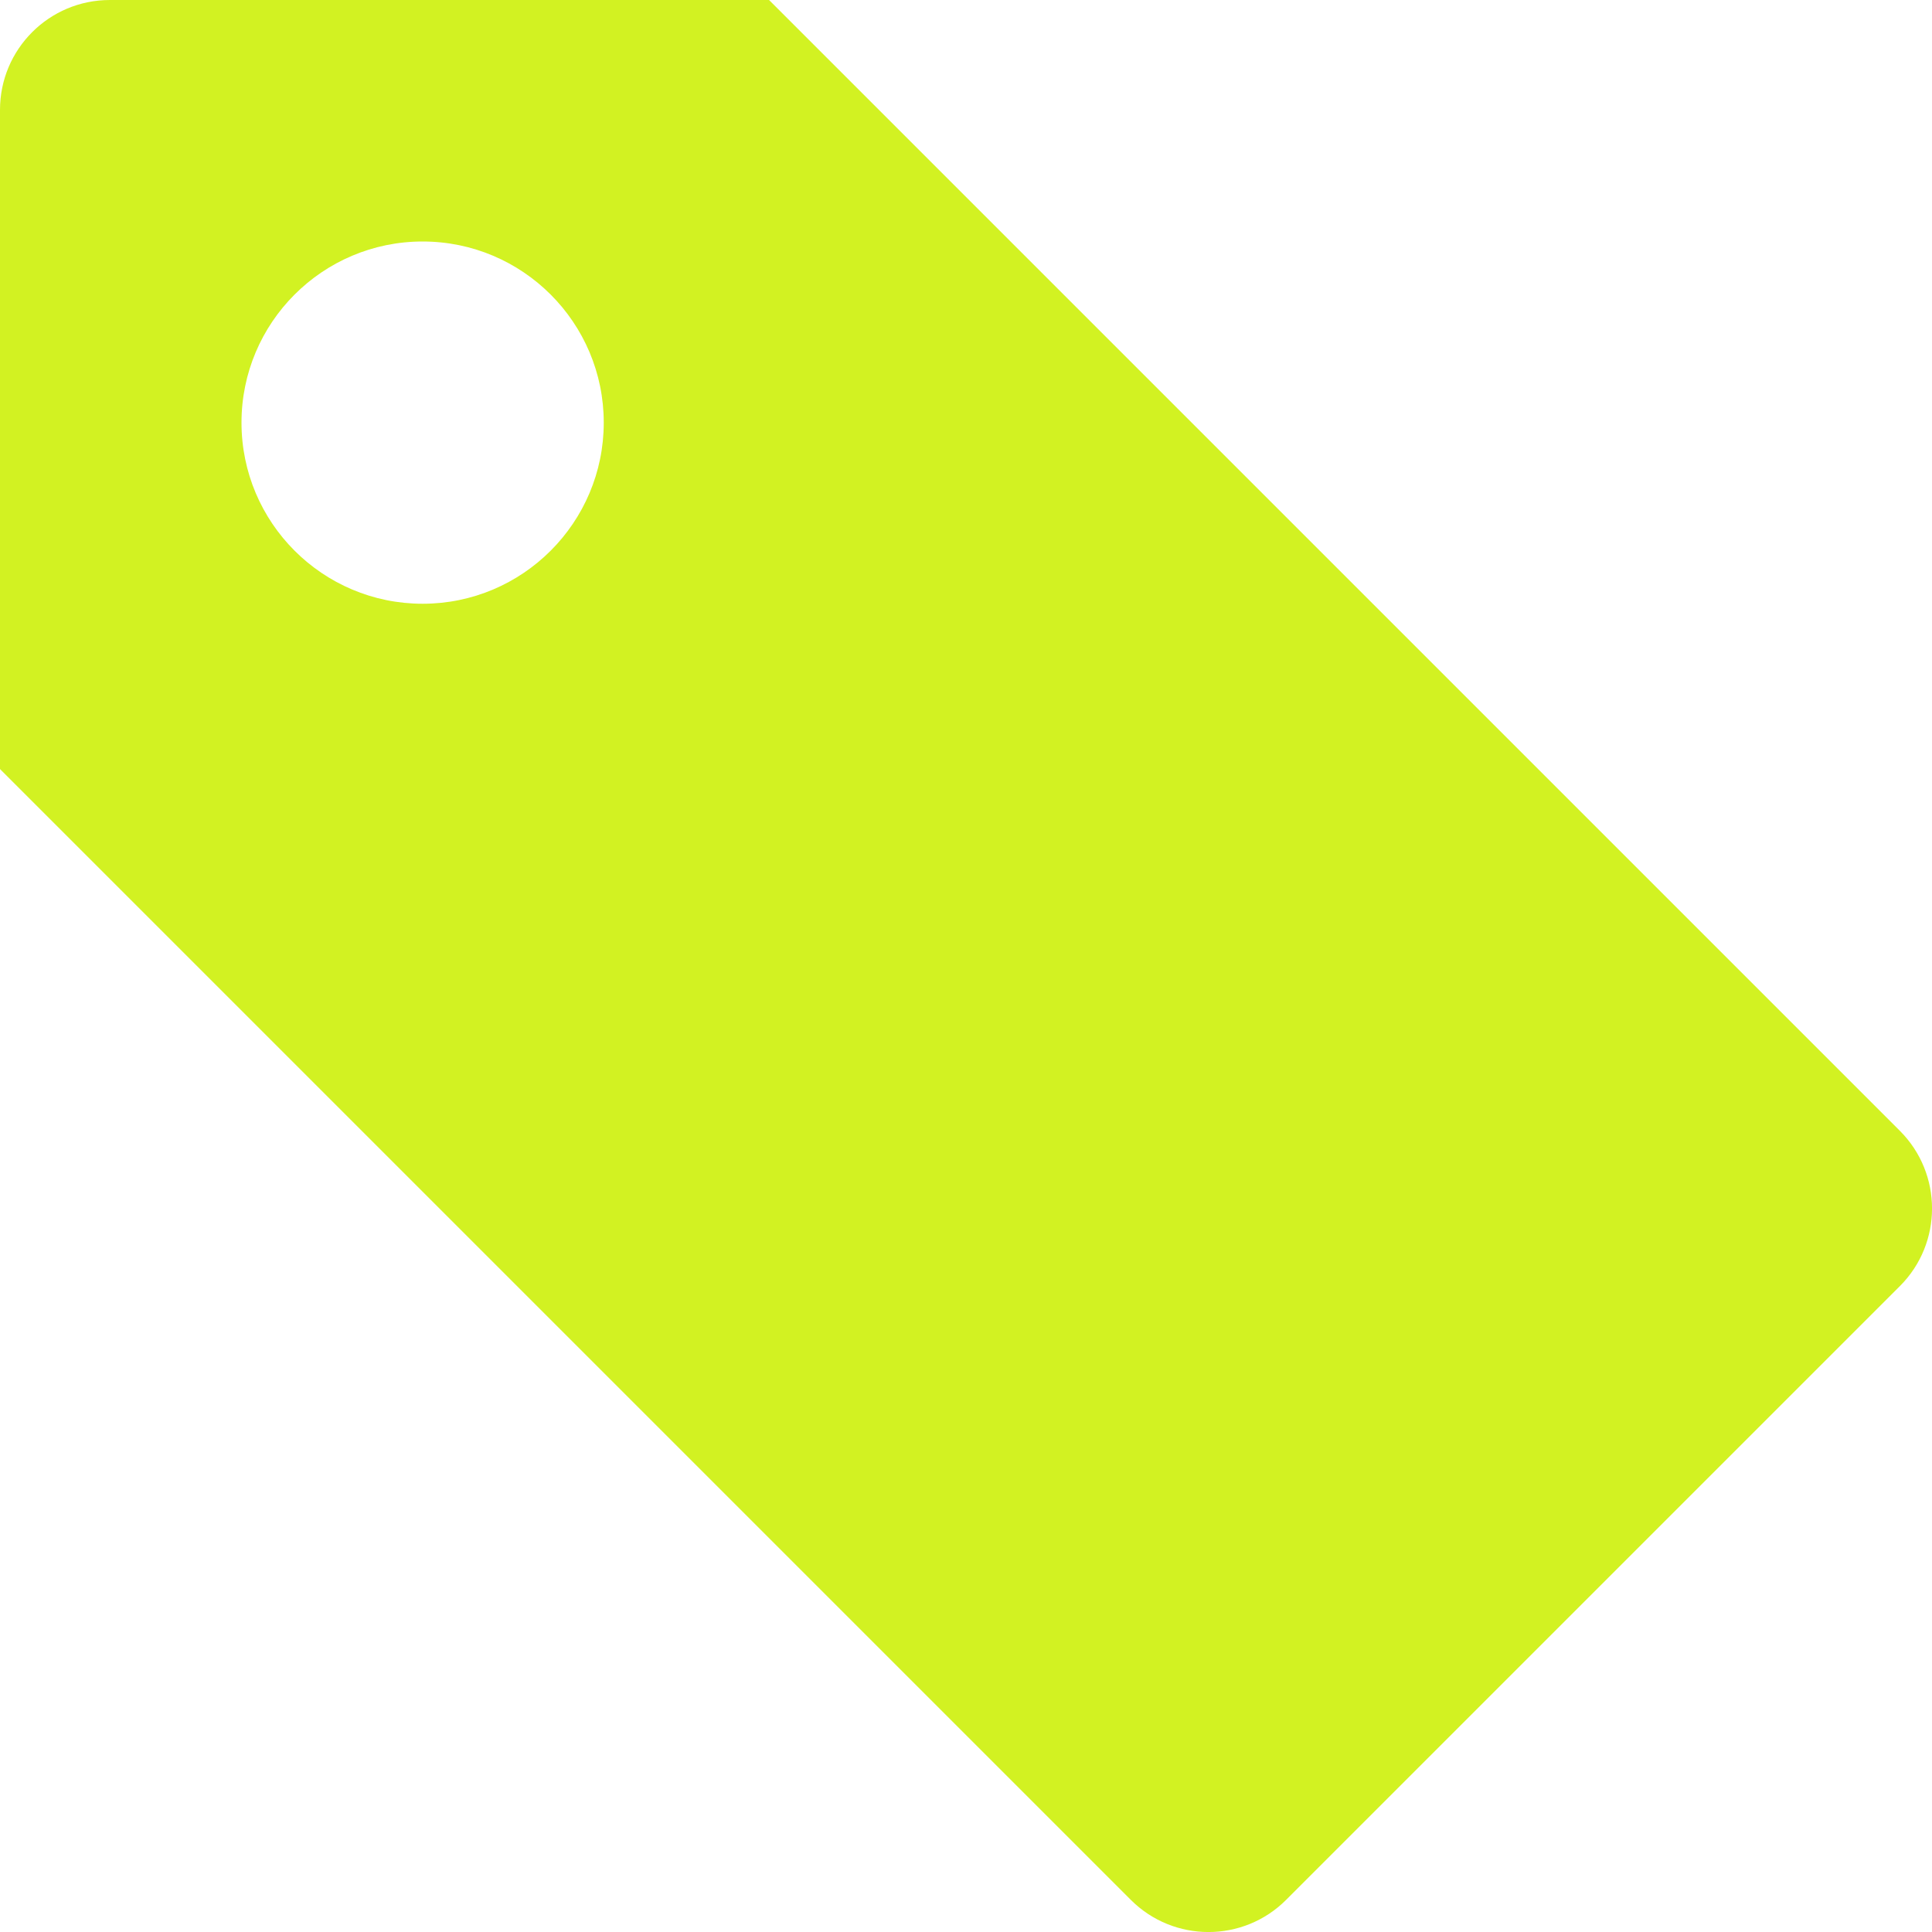 <svg width="16px" height="16px" viewBox="0 0 16 16" version="1.1" xmlns="http://www.w3.org/2000/svg" xmlns:xlink="http://www.w3.org/1999/xlink">
    <!-- Generator: Sketch 59.1 (86144) - https://sketch.com -->
    <title>Sale Icon</title>
    <desc>Created with Sketch.</desc>
    <g id="Final" stroke="none" stroke-width="1" fill="none" fill-rule="evenodd">
        <g id="D_TM_LOCATION_EVENT_DROPDOWN_EXPANDED" transform="translate(-120, -1346)" fill="#D2F222">
            <g id="Pricing-Card-Module" transform="translate(80, 712)">
                <g id="Card-(Featured)" transform="translate(0, 54)">
                    <g id="Content" transform="translate(40, 40)">
                        <g id="Sale-Notification" transform="translate(0, 519)">
                            <path d="M6.369,21 L15.734,30.365 C16.089,30.72 16.089,31.296 15.734,31.651 L10.651,36.734 C10.296,37.089 9.72,37.089 9.365,36.734 L0,27.369 L0,21.91 C0,21.407 0.407,21 0.91,21 L6.369,21 Z M3.5,23 C2.672,23 2,23.672 2,24.5 C2,25.328 2.672,26 3.5,26 C4.328,26 5,25.328 5,24.5 C5,23.672 4.328,23 3.5,23 Z" id="Sale-Icon"></path>
                        </g>
                    </g>
                </g>
            </g>
        </g>
    </g>
</svg>